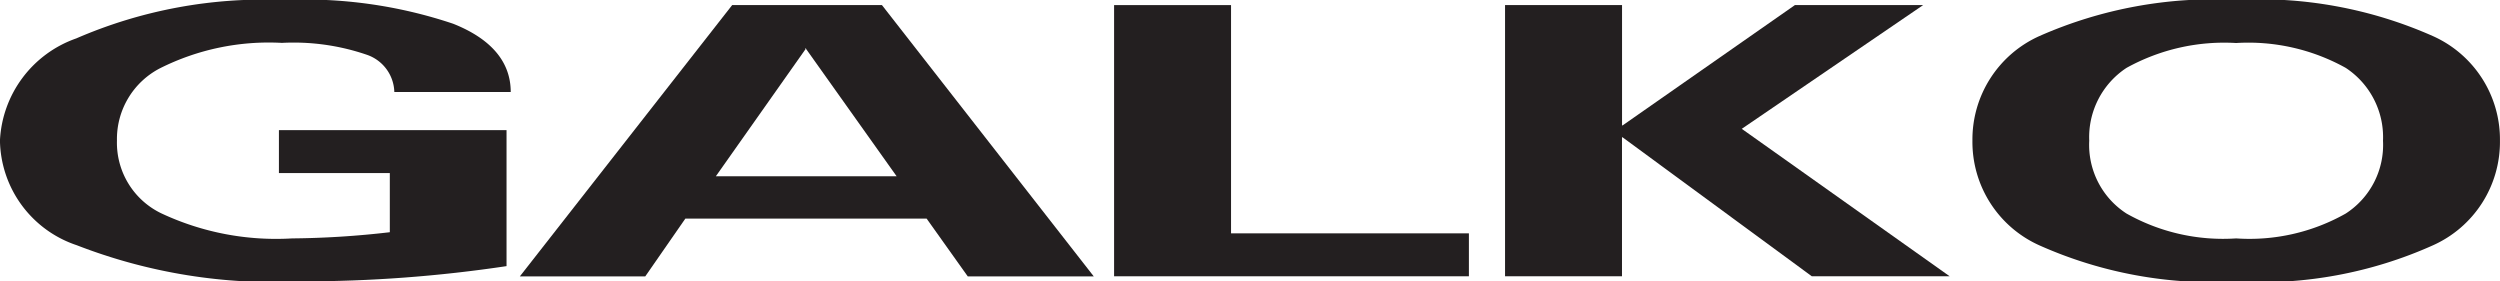 <svg xmlns="http://www.w3.org/2000/svg" width="54.917" height="6.181" viewBox="0 0 54.917 6.181"><g transform="translate(51.528 4.691)"><path d="M0,0A11.947,11.947,0,0,1-4.94-.794a2.465,2.465,0,0,1-1.688-2.3A2.506,2.506,0,0,1-4.952-5.337,10.329,10.329,0,0,1-.41-6.181a10.256,10.256,0,0,1,3.736.521c.844.335,1.266.844,1.266,1.5H2.035a.89.89,0,0,0-.607-.819,4.948,4.948,0,0,0-1.862-.26,5.323,5.323,0,0,0-2.681.559,1.75,1.75,0,0,0-.943,1.588,1.72,1.72,0,0,0,.98,1.6A5.931,5.931,0,0,0-.211-.944,19.855,19.855,0,0,0,1.936-1.08v-1.3H-.5v-.943h5V-.335A30.3,30.3,0,0,1,0,0" transform="translate(-44.901 1.49)" fill="#231f20" fill-rule="evenodd"/><path d="M0,0H-1.985L-.01-2.8l-.016-.014H0L-.01-2.8,0-2.793,1.986,0ZM1.663-3.761H-1.626L-6.291,2.2h2.755L-2.655.93h5.3L3.549,2.2H6.317Z" transform="translate(-33.818 -0.819)" fill="#231f20" fill-rule="evenodd"/><path d="M0,0V-5.957H2.569V-.943H7.794V0Z" transform="translate(-27.055 1.378)" fill="#231f20" fill-rule="evenodd"/><path d="M0,0,3.984-2.718H1.167L-2.618-.075h-.012V-2.718H-5.2V3.239h2.569V.186h.012L1.539,3.239H4.567Z" transform="translate(-13.267 -1.861)" fill="#231f20" fill-rule="evenodd"/><path d="M0,0A4.293,4.293,0,0,1-2.407.546,4.32,4.32,0,0,1-4.815,0a1.793,1.793,0,0,1-.819-1.6,1.821,1.821,0,0,1,.819-1.6,4.43,4.43,0,0,1,2.408-.546A4.4,4.4,0,0,1,0-3.2,1.821,1.821,0,0,1,.819-1.6,1.793,1.793,0,0,1,0,0M1.911-3.9a9.424,9.424,0,0,0-4.318-.794A9.493,9.493,0,0,0-6.726-3.9,2.489,2.489,0,0,0-8.2-1.6,2.489,2.489,0,0,0-6.726.7a9.331,9.331,0,0,0,4.319.794A9.263,9.263,0,0,0,1.911.7,2.489,2.489,0,0,0,3.388-1.6,2.488,2.488,0,0,0,1.911-3.9" fill="#231f20" fill-rule="evenodd"/></g></svg>